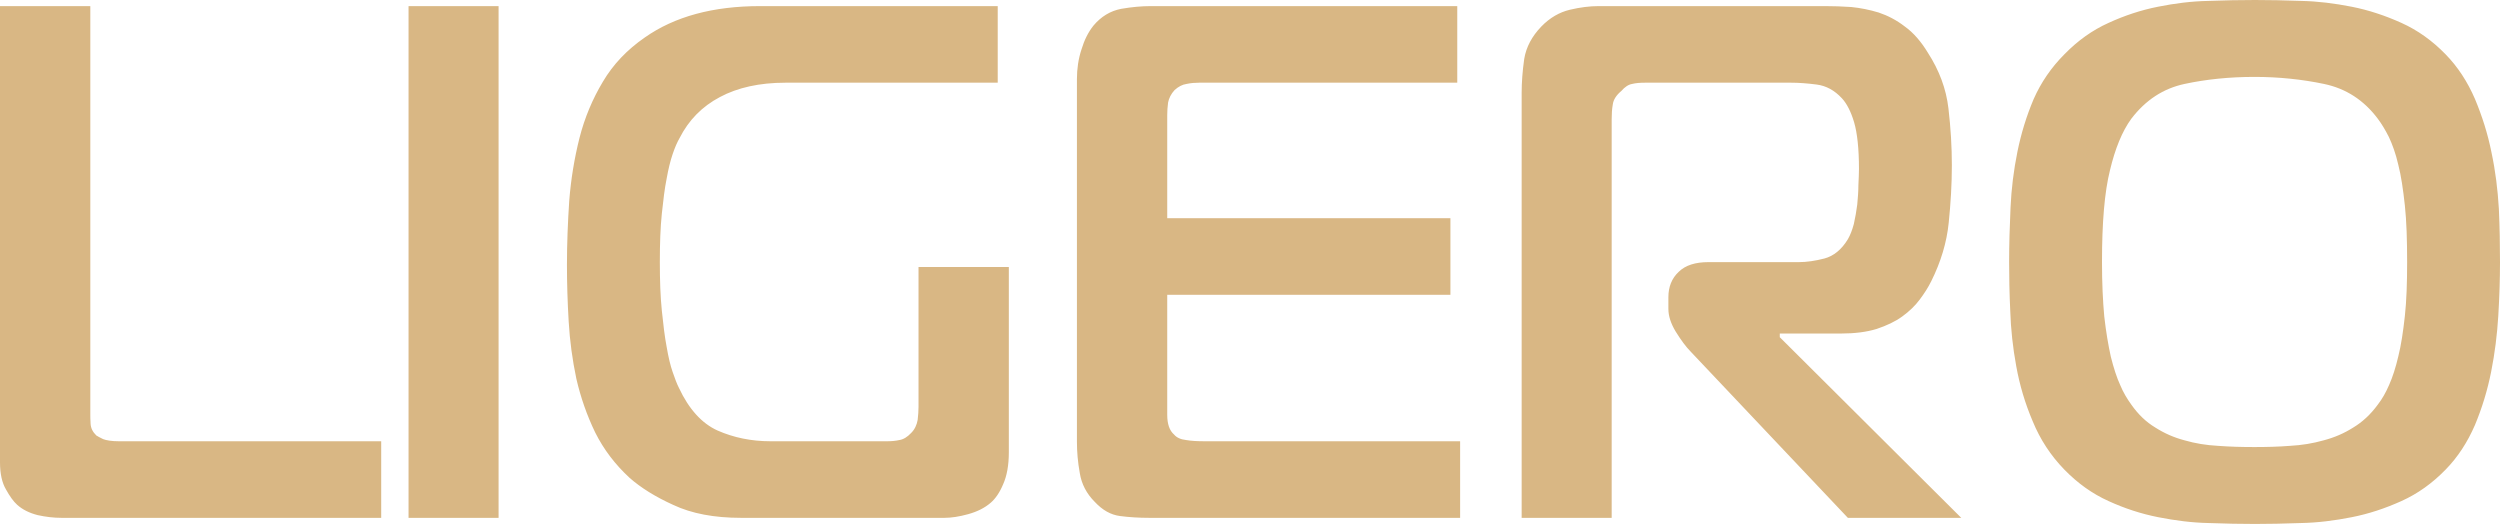 <svg width="167" height="35" viewBox="0 0 167 35" fill="none" xmlns="http://www.w3.org/2000/svg">
<path d="M4.111 34.592C3.597 34.592 3.064 34.531 2.512 34.409C1.96 34.266 1.503 34.042 1.142 33.716C0.894 33.492 0.647 33.145 0.4 32.697C0.133 32.248 0 31.637 0 30.882V0.408H6.033V27.621C6.033 27.804 6.033 28.049 6.052 28.314C6.071 28.599 6.185 28.844 6.433 29.088C6.528 29.15 6.68 29.231 6.889 29.333C7.099 29.415 7.46 29.476 7.936 29.476H25.464V34.592H4.111ZM27.291 34.592V0.408H33.305V34.592H27.291ZM67.39 30.21C67.39 31.086 67.257 31.8 67.009 32.35C66.781 32.9 66.496 33.308 66.191 33.573C65.772 33.94 65.258 34.185 64.668 34.348C64.079 34.511 63.546 34.592 63.089 34.592H49.501C47.712 34.592 46.208 34.307 44.99 33.736C43.772 33.186 42.801 32.574 42.059 31.922C41.089 31.025 40.327 30.026 39.757 28.885C39.205 27.743 38.786 26.541 38.5 25.297C38.234 24.033 38.063 22.769 37.987 21.465C37.91 20.16 37.872 18.896 37.872 17.694C37.872 16.287 37.929 14.86 38.025 13.413C38.139 11.966 38.367 10.579 38.71 9.214C39.052 7.868 39.585 6.605 40.27 5.463C40.955 4.301 41.888 3.323 43.068 2.507C45.066 1.101 47.635 0.408 50.776 0.408H66.648V5.524H52.469C50.737 5.524 49.272 5.85 48.092 6.482C46.893 7.114 45.999 8.031 45.39 9.234C45.237 9.499 45.085 9.846 44.933 10.294C44.781 10.743 44.648 11.273 44.533 11.925C44.4 12.577 44.305 13.372 44.21 14.269C44.115 15.186 44.077 16.267 44.077 17.51C44.077 18.733 44.115 19.814 44.21 20.751C44.305 21.669 44.4 22.484 44.533 23.177C44.648 23.85 44.781 24.421 44.933 24.849C45.085 25.297 45.218 25.644 45.352 25.909C46.018 27.335 46.893 28.294 47.94 28.762C49.006 29.231 50.186 29.476 51.461 29.476H59.264C59.53 29.476 59.816 29.455 60.082 29.394C60.348 29.354 60.615 29.19 60.862 28.925C61.11 28.681 61.243 28.375 61.3 28.049C61.338 27.723 61.357 27.437 61.357 27.172V17.836H67.39V30.21ZM76.772 34.592C76.087 34.592 75.421 34.551 74.812 34.47C74.203 34.389 73.651 34.083 73.137 33.532C72.585 32.982 72.243 32.33 72.129 31.596C71.996 30.862 71.939 30.169 71.939 29.517V5.28C71.939 4.607 72.034 3.934 72.243 3.302C72.433 2.67 72.7 2.14 73.042 1.712C73.556 1.101 74.165 0.734 74.888 0.591C75.593 0.469 76.259 0.408 76.868 0.408H97.345V5.524H80.103C79.837 5.524 79.551 5.545 79.266 5.606C78.98 5.646 78.714 5.789 78.466 6.013C78.219 6.278 78.086 6.564 78.028 6.849C77.99 7.135 77.971 7.42 77.971 7.685V14.575H96.888V19.691H77.971V27.702C77.971 28.334 78.124 28.762 78.428 29.027C78.599 29.231 78.866 29.354 79.228 29.394C79.57 29.455 79.989 29.476 80.465 29.476H97.536V34.592H76.772ZM101.646 6.217C101.646 5.504 101.703 4.75 101.818 3.934C101.951 3.139 102.332 2.426 102.96 1.773C103.53 1.182 104.178 0.815 104.863 0.652C105.548 0.489 106.195 0.408 106.785 0.408H121.934C122.486 0.408 123.057 0.428 123.666 0.469C124.275 0.53 124.884 0.652 125.493 0.836C126.102 1.04 126.692 1.345 127.244 1.773C127.814 2.181 128.328 2.772 128.785 3.526C129.546 4.709 130.003 5.932 130.155 7.236C130.308 8.541 130.384 9.805 130.384 11.048C130.384 12.292 130.308 13.576 130.174 14.881C130.041 16.206 129.641 17.51 129.013 18.774C128.804 19.202 128.538 19.61 128.233 20.017C127.929 20.425 127.548 20.792 127.072 21.139C126.596 21.485 126.026 21.75 125.359 21.974C124.693 22.178 123.894 22.28 122.981 22.28H118.889V22.525L131.012 34.592H123.437L112.951 23.503C112.608 23.157 112.285 22.708 111.942 22.158C111.619 21.628 111.448 21.118 111.448 20.629V19.854C111.448 19.161 111.676 18.591 112.133 18.163C112.589 17.714 113.255 17.51 114.131 17.51H120.164C120.678 17.51 121.249 17.429 121.877 17.266C122.486 17.102 123.019 16.674 123.437 15.981C123.59 15.716 123.723 15.39 123.837 14.962C123.932 14.534 124.008 14.106 124.065 13.658C124.103 13.229 124.141 12.801 124.141 12.373C124.16 11.945 124.179 11.578 124.179 11.293C124.179 9.927 124.065 8.888 123.856 8.174C123.647 7.461 123.361 6.91 123.038 6.564C122.543 6.034 121.991 5.728 121.344 5.646C120.716 5.565 120.145 5.524 119.65 5.524H109.887C109.563 5.524 109.278 5.545 109.031 5.606C108.783 5.646 108.536 5.81 108.307 6.075C107.965 6.36 107.774 6.666 107.736 6.971C107.679 7.277 107.66 7.624 107.66 7.97V34.592H101.646V6.217ZM140.413 17.51C140.413 18.896 140.47 20.119 140.565 21.139C140.68 22.158 140.832 23.055 141.003 23.829C141.193 24.584 141.403 25.236 141.631 25.725C141.841 26.235 142.107 26.663 142.373 27.03C142.83 27.682 143.363 28.192 143.972 28.558C144.581 28.946 145.228 29.231 145.932 29.415C146.636 29.619 147.379 29.741 148.159 29.782C148.958 29.843 149.758 29.863 150.595 29.863C151.413 29.863 152.213 29.843 152.974 29.782C153.754 29.741 154.496 29.619 155.22 29.415C155.924 29.231 156.59 28.946 157.199 28.558C157.808 28.192 158.36 27.682 158.836 27.03C159.121 26.663 159.368 26.235 159.597 25.705C159.825 25.195 160.035 24.543 160.206 23.809C160.396 23.055 160.529 22.158 160.644 21.118C160.758 20.079 160.796 18.876 160.796 17.51C160.796 16.043 160.758 14.779 160.644 13.719C160.529 12.659 160.396 11.741 160.206 11.008C160.035 10.253 159.806 9.642 159.578 9.153C159.33 8.663 159.083 8.256 158.836 7.93C157.903 6.686 156.704 5.911 155.239 5.606C153.773 5.3 152.232 5.137 150.595 5.137C148.92 5.137 147.36 5.3 145.932 5.606C144.505 5.911 143.325 6.686 142.373 7.93C141.764 8.765 141.289 9.927 140.946 11.374C140.584 12.822 140.413 14.86 140.413 17.51ZM150.633 0C151.566 0 152.593 0.02 153.716 0.061C154.82 0.082 155.943 0.224 157.085 0.448C158.227 0.673 159.33 1.04 160.415 1.529C161.5 2.018 162.471 2.711 163.365 3.628C164.183 4.464 164.83 5.463 165.325 6.605C165.801 7.746 166.182 8.928 166.429 10.172C166.695 11.415 166.848 12.659 166.924 13.943C166.981 15.207 167 16.389 167 17.51C167 18.631 166.962 19.834 166.886 21.098C166.81 22.341 166.657 23.585 166.41 24.828C166.163 26.072 165.801 27.254 165.325 28.395C164.83 29.537 164.183 30.536 163.365 31.372C162.471 32.289 161.5 32.982 160.415 33.471C159.33 33.96 158.227 34.327 157.085 34.551C155.943 34.776 154.82 34.919 153.697 34.939C152.555 34.98 151.547 35 150.633 35C149.681 35 148.654 34.98 147.55 34.939C146.446 34.919 145.323 34.776 144.181 34.551C143.04 34.327 141.917 33.96 140.851 33.471C139.766 32.982 138.796 32.289 137.901 31.372C136.988 30.434 136.283 29.354 135.789 28.151C135.275 26.948 134.913 25.725 134.685 24.461C134.456 23.218 134.323 21.974 134.285 20.772C134.228 19.569 134.209 18.468 134.209 17.51C134.209 16.328 134.247 15.105 134.304 13.861C134.361 12.598 134.514 11.374 134.761 10.151C135.008 8.928 135.37 7.746 135.846 6.625C136.34 5.504 137.026 4.505 137.901 3.628C138.796 2.711 139.766 2.018 140.851 1.529C141.917 1.04 143.021 0.673 144.162 0.448C145.285 0.224 146.389 0.082 147.512 0.061C148.616 0.02 149.662 0 150.633 0Z" fill="#D9B784"/>
</svg>
